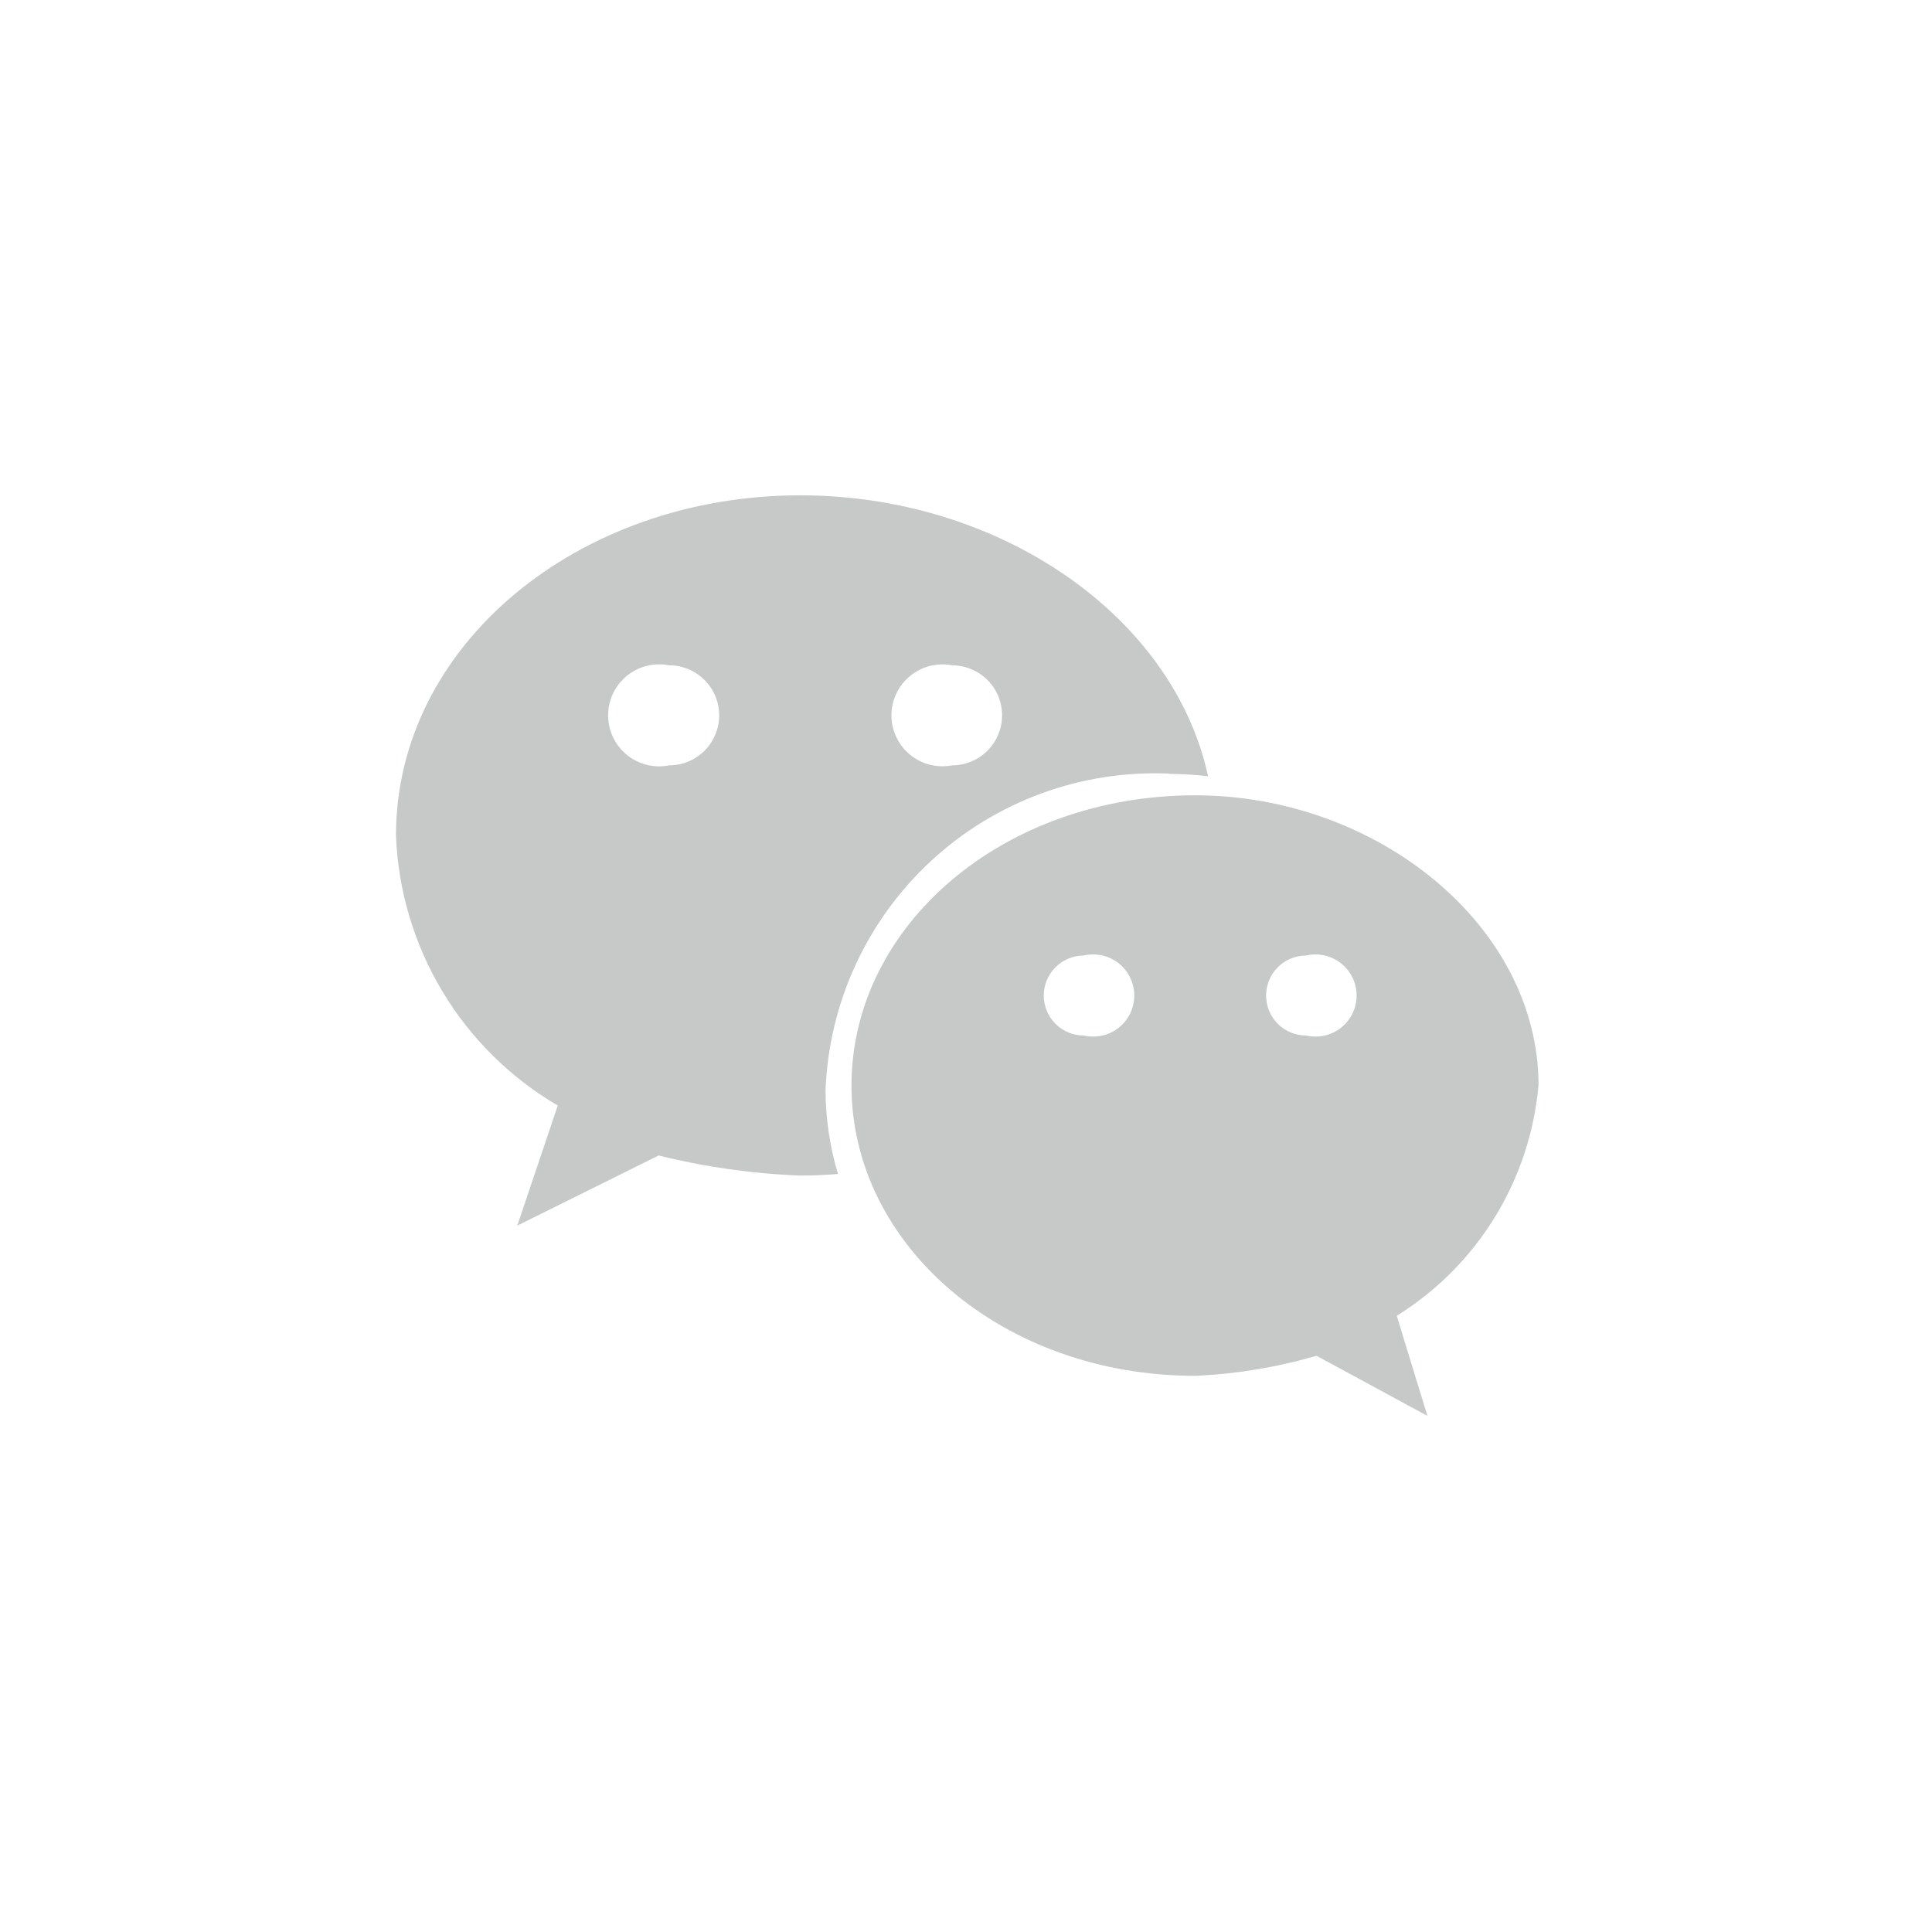 <svg width="40" height="40" viewBox="0 0 40 40" fill="none" xmlns="http://www.w3.org/2000/svg">
<path d="M24.212 16.022C24.479 16.024 24.746 16.04 25.012 16.071C24.288 12.738 20.682 10.255 16.568 10.255C11.968 10.255 8.198 13.358 8.198 17.298C8.242 18.436 8.572 19.545 9.157 20.522C9.742 21.499 10.565 22.313 11.548 22.889L10.71 25.375L13.636 23.923C14.597 24.162 15.579 24.301 16.569 24.339C16.836 24.339 17.092 24.326 17.35 24.306C17.181 23.744 17.094 23.16 17.092 22.573C17.126 21.674 17.338 20.791 17.715 19.974C18.092 19.157 18.627 18.423 19.288 17.814C19.95 17.204 20.726 16.732 21.57 16.424C22.415 16.115 23.313 15.977 24.212 16.017V16.022ZM19.712 13.775C19.986 13.775 20.25 13.884 20.444 14.078C20.638 14.273 20.747 14.536 20.747 14.81C20.747 15.085 20.638 15.348 20.444 15.543C20.25 15.737 19.986 15.846 19.712 15.846C19.559 15.875 19.401 15.871 19.251 15.833C19.1 15.794 18.96 15.723 18.84 15.624C18.72 15.525 18.623 15.401 18.557 15.26C18.49 15.12 18.456 14.966 18.456 14.81C18.456 14.655 18.49 14.501 18.557 14.361C18.623 14.22 18.72 14.096 18.84 13.997C18.96 13.898 19.1 13.827 19.251 13.788C19.401 13.75 19.559 13.745 19.712 13.775ZM13.854 15.846C13.701 15.877 13.543 15.873 13.391 15.835C13.239 15.797 13.098 15.726 12.977 15.627C12.856 15.528 12.759 15.404 12.692 15.262C12.625 15.121 12.59 14.967 12.59 14.81C12.59 14.654 12.625 14.5 12.692 14.358C12.759 14.217 12.856 14.093 12.977 13.994C13.098 13.895 13.239 13.823 13.391 13.786C13.543 13.748 13.701 13.744 13.854 13.775C14.129 13.775 14.392 13.884 14.586 14.078C14.78 14.273 14.89 14.536 14.89 14.81C14.89 15.085 14.78 15.348 14.586 15.543C14.392 15.737 14.129 15.846 13.854 15.846ZM31.854 22.475C31.854 19.165 28.506 16.466 24.746 16.466C20.765 16.466 17.629 19.165 17.629 22.475C17.629 25.786 20.765 28.485 24.746 28.485C25.597 28.448 26.44 28.308 27.257 28.07L29.553 29.314L28.918 27.242C29.743 26.729 30.437 26.032 30.946 25.205C31.455 24.378 31.765 23.444 31.852 22.477L31.854 22.475ZM22.438 21.439C22.219 21.439 22.008 21.352 21.853 21.197C21.698 21.041 21.61 20.831 21.61 20.611C21.61 20.392 21.698 20.181 21.853 20.026C22.008 19.87 22.219 19.783 22.438 19.783C22.563 19.754 22.693 19.753 22.818 19.781C22.944 19.809 23.061 19.865 23.161 19.944C23.262 20.024 23.343 20.125 23.399 20.241C23.455 20.356 23.484 20.483 23.484 20.611C23.484 20.739 23.455 20.866 23.399 20.982C23.343 21.097 23.262 21.198 23.161 21.278C23.061 21.358 22.944 21.414 22.818 21.441C22.693 21.469 22.563 21.468 22.438 21.439ZM27.041 21.439C26.821 21.439 26.611 21.352 26.455 21.197C26.3 21.041 26.213 20.831 26.213 20.611C26.213 20.392 26.3 20.181 26.455 20.026C26.611 19.87 26.821 19.783 27.041 19.783C27.166 19.754 27.296 19.753 27.421 19.781C27.546 19.809 27.663 19.865 27.764 19.944C27.865 20.024 27.946 20.125 28.002 20.241C28.058 20.356 28.087 20.483 28.087 20.611C28.087 20.739 28.058 20.866 28.002 20.982C27.946 21.097 27.865 21.198 27.764 21.278C27.663 21.358 27.546 21.414 27.421 21.441C27.296 21.469 27.166 21.468 27.041 21.439Z" fill="#424A48" fill-opacity="0.3"/>
</svg>

